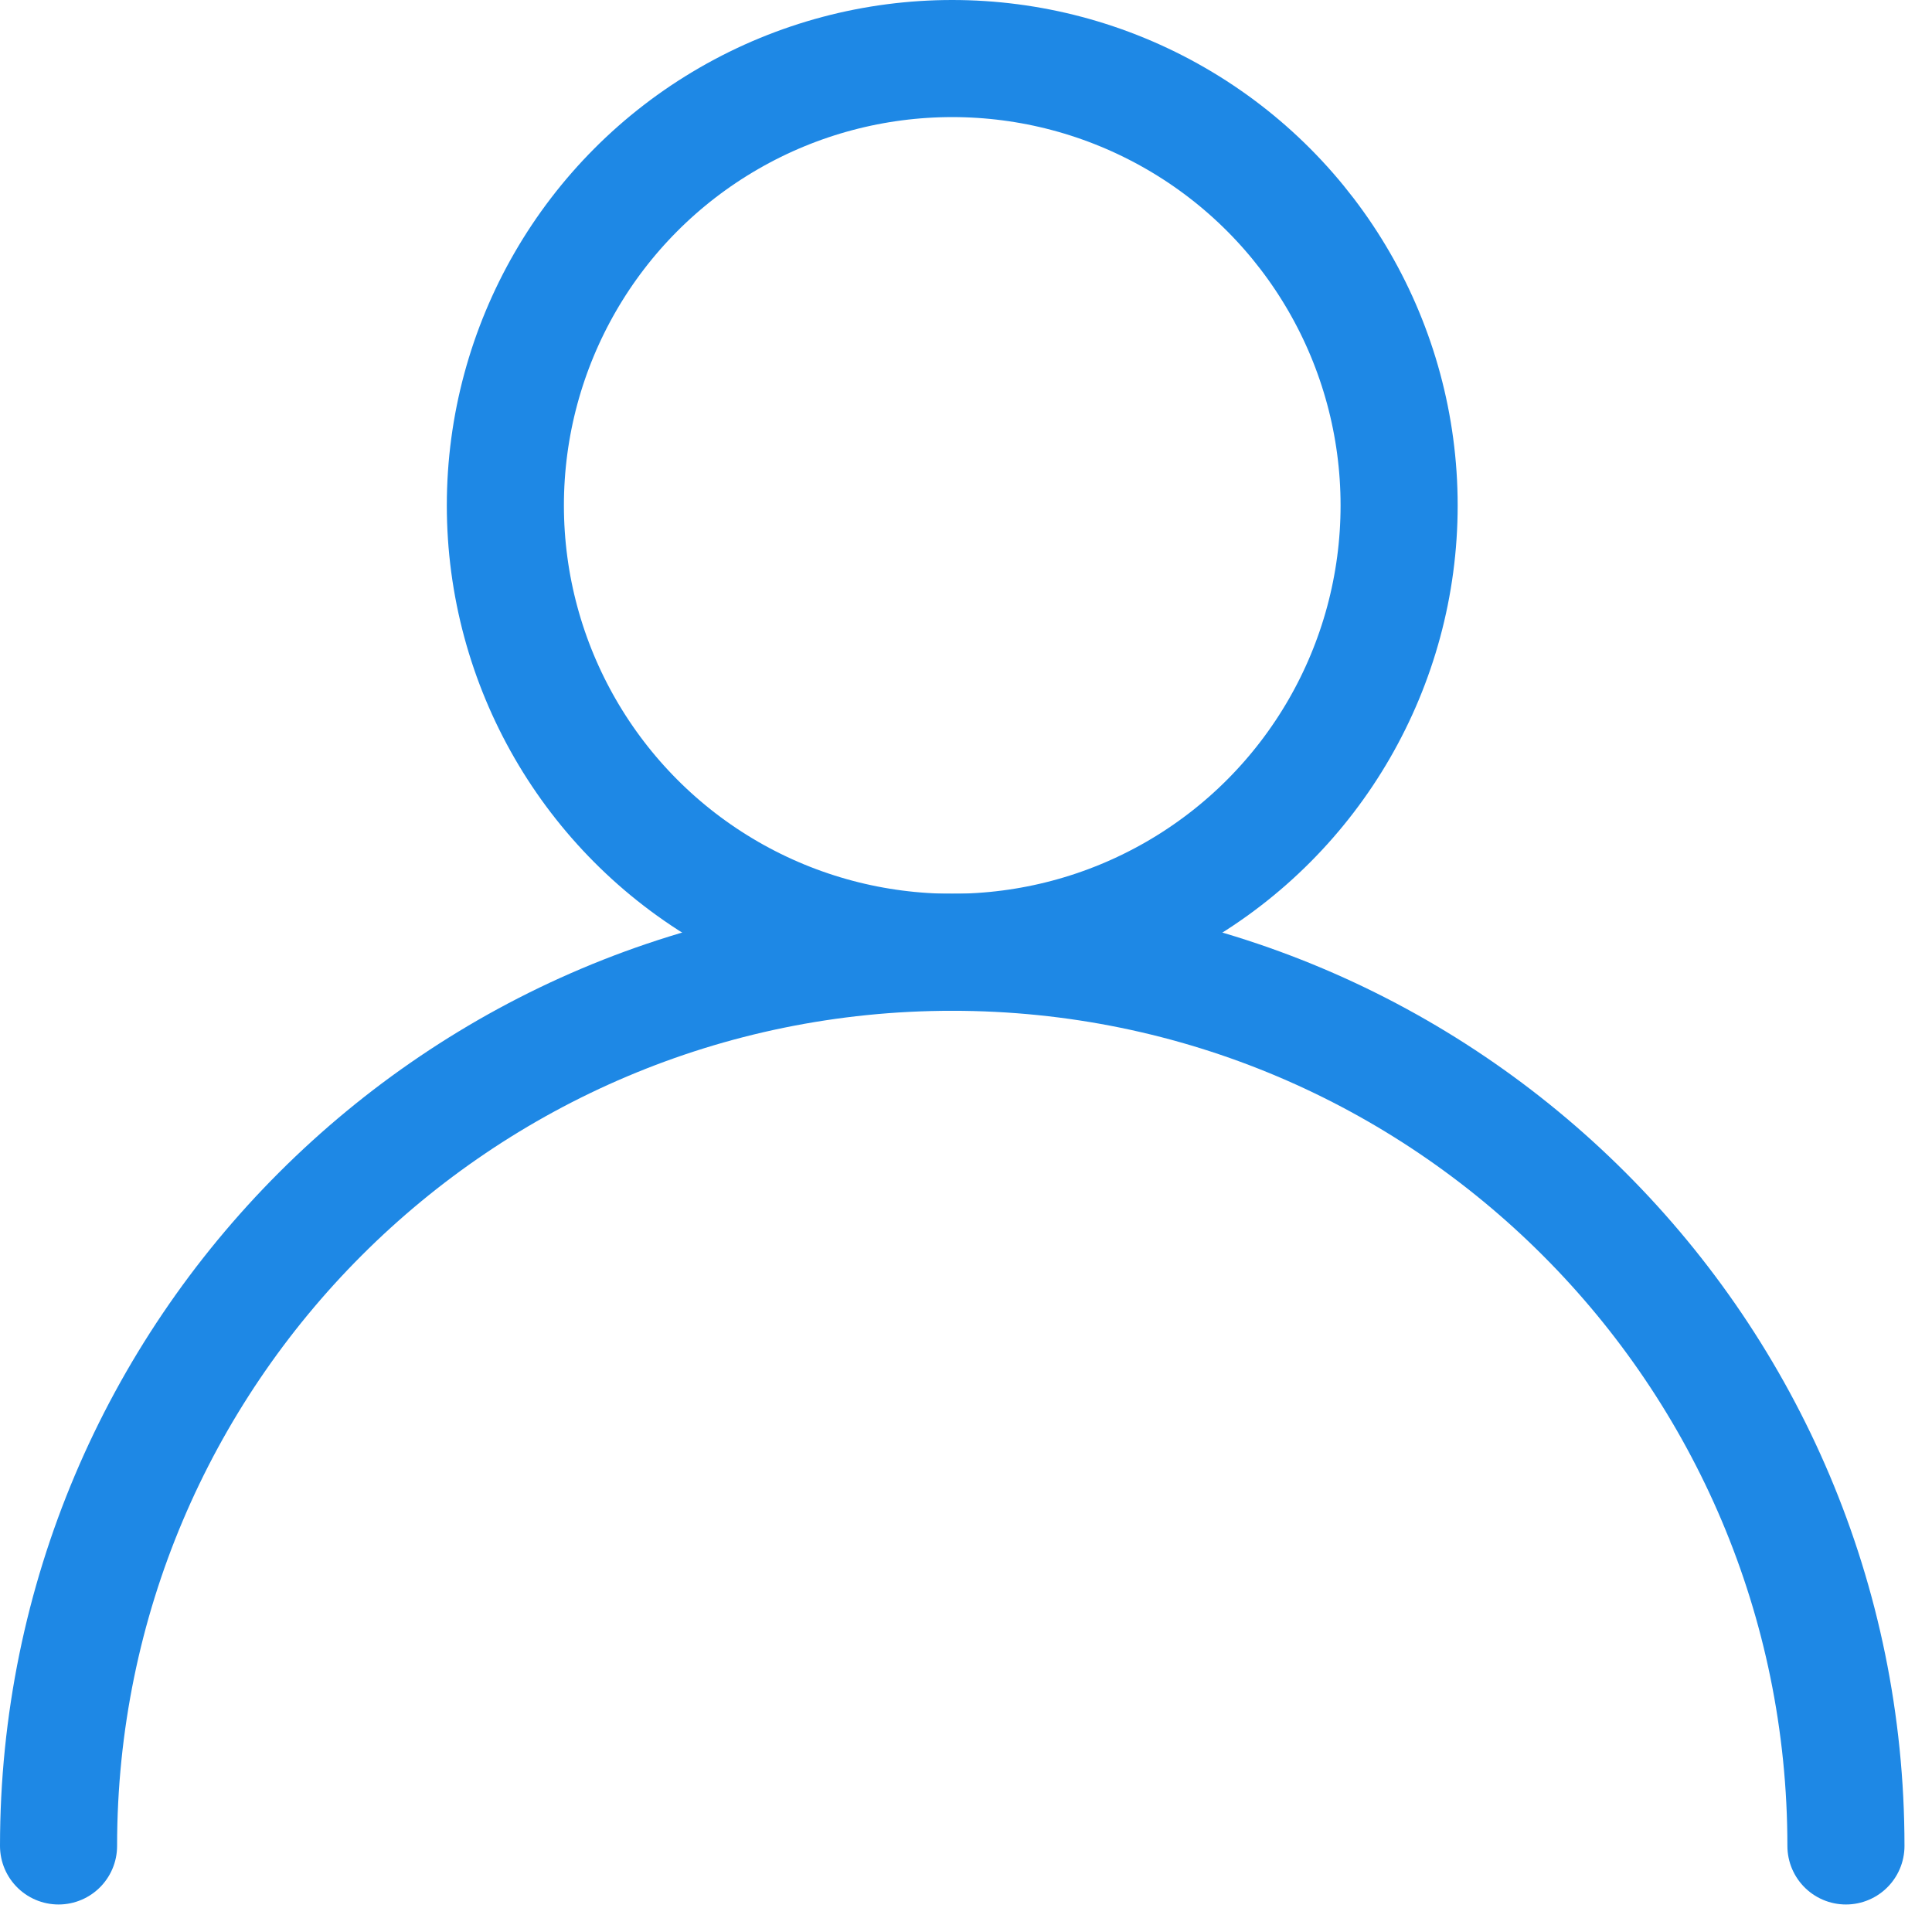 <svg xmlns="http://www.w3.org/2000/svg" width="33" height="33" viewBox="0 0 33 33">
    <g fill="none" fill-rule="evenodd" stroke="#1E88E5" stroke-linecap="round" stroke-linejoin="round" stroke-width="2" transform="translate(1 1)">
        <circle cx="15.265" cy="7.633" r="7.633"/>
        <path d="M30.53 30.53c0-8.43-6.834-15.265-15.265-15.265C6.835 15.265 0 22.1 0 30.53"/>
    </g>
</svg>
